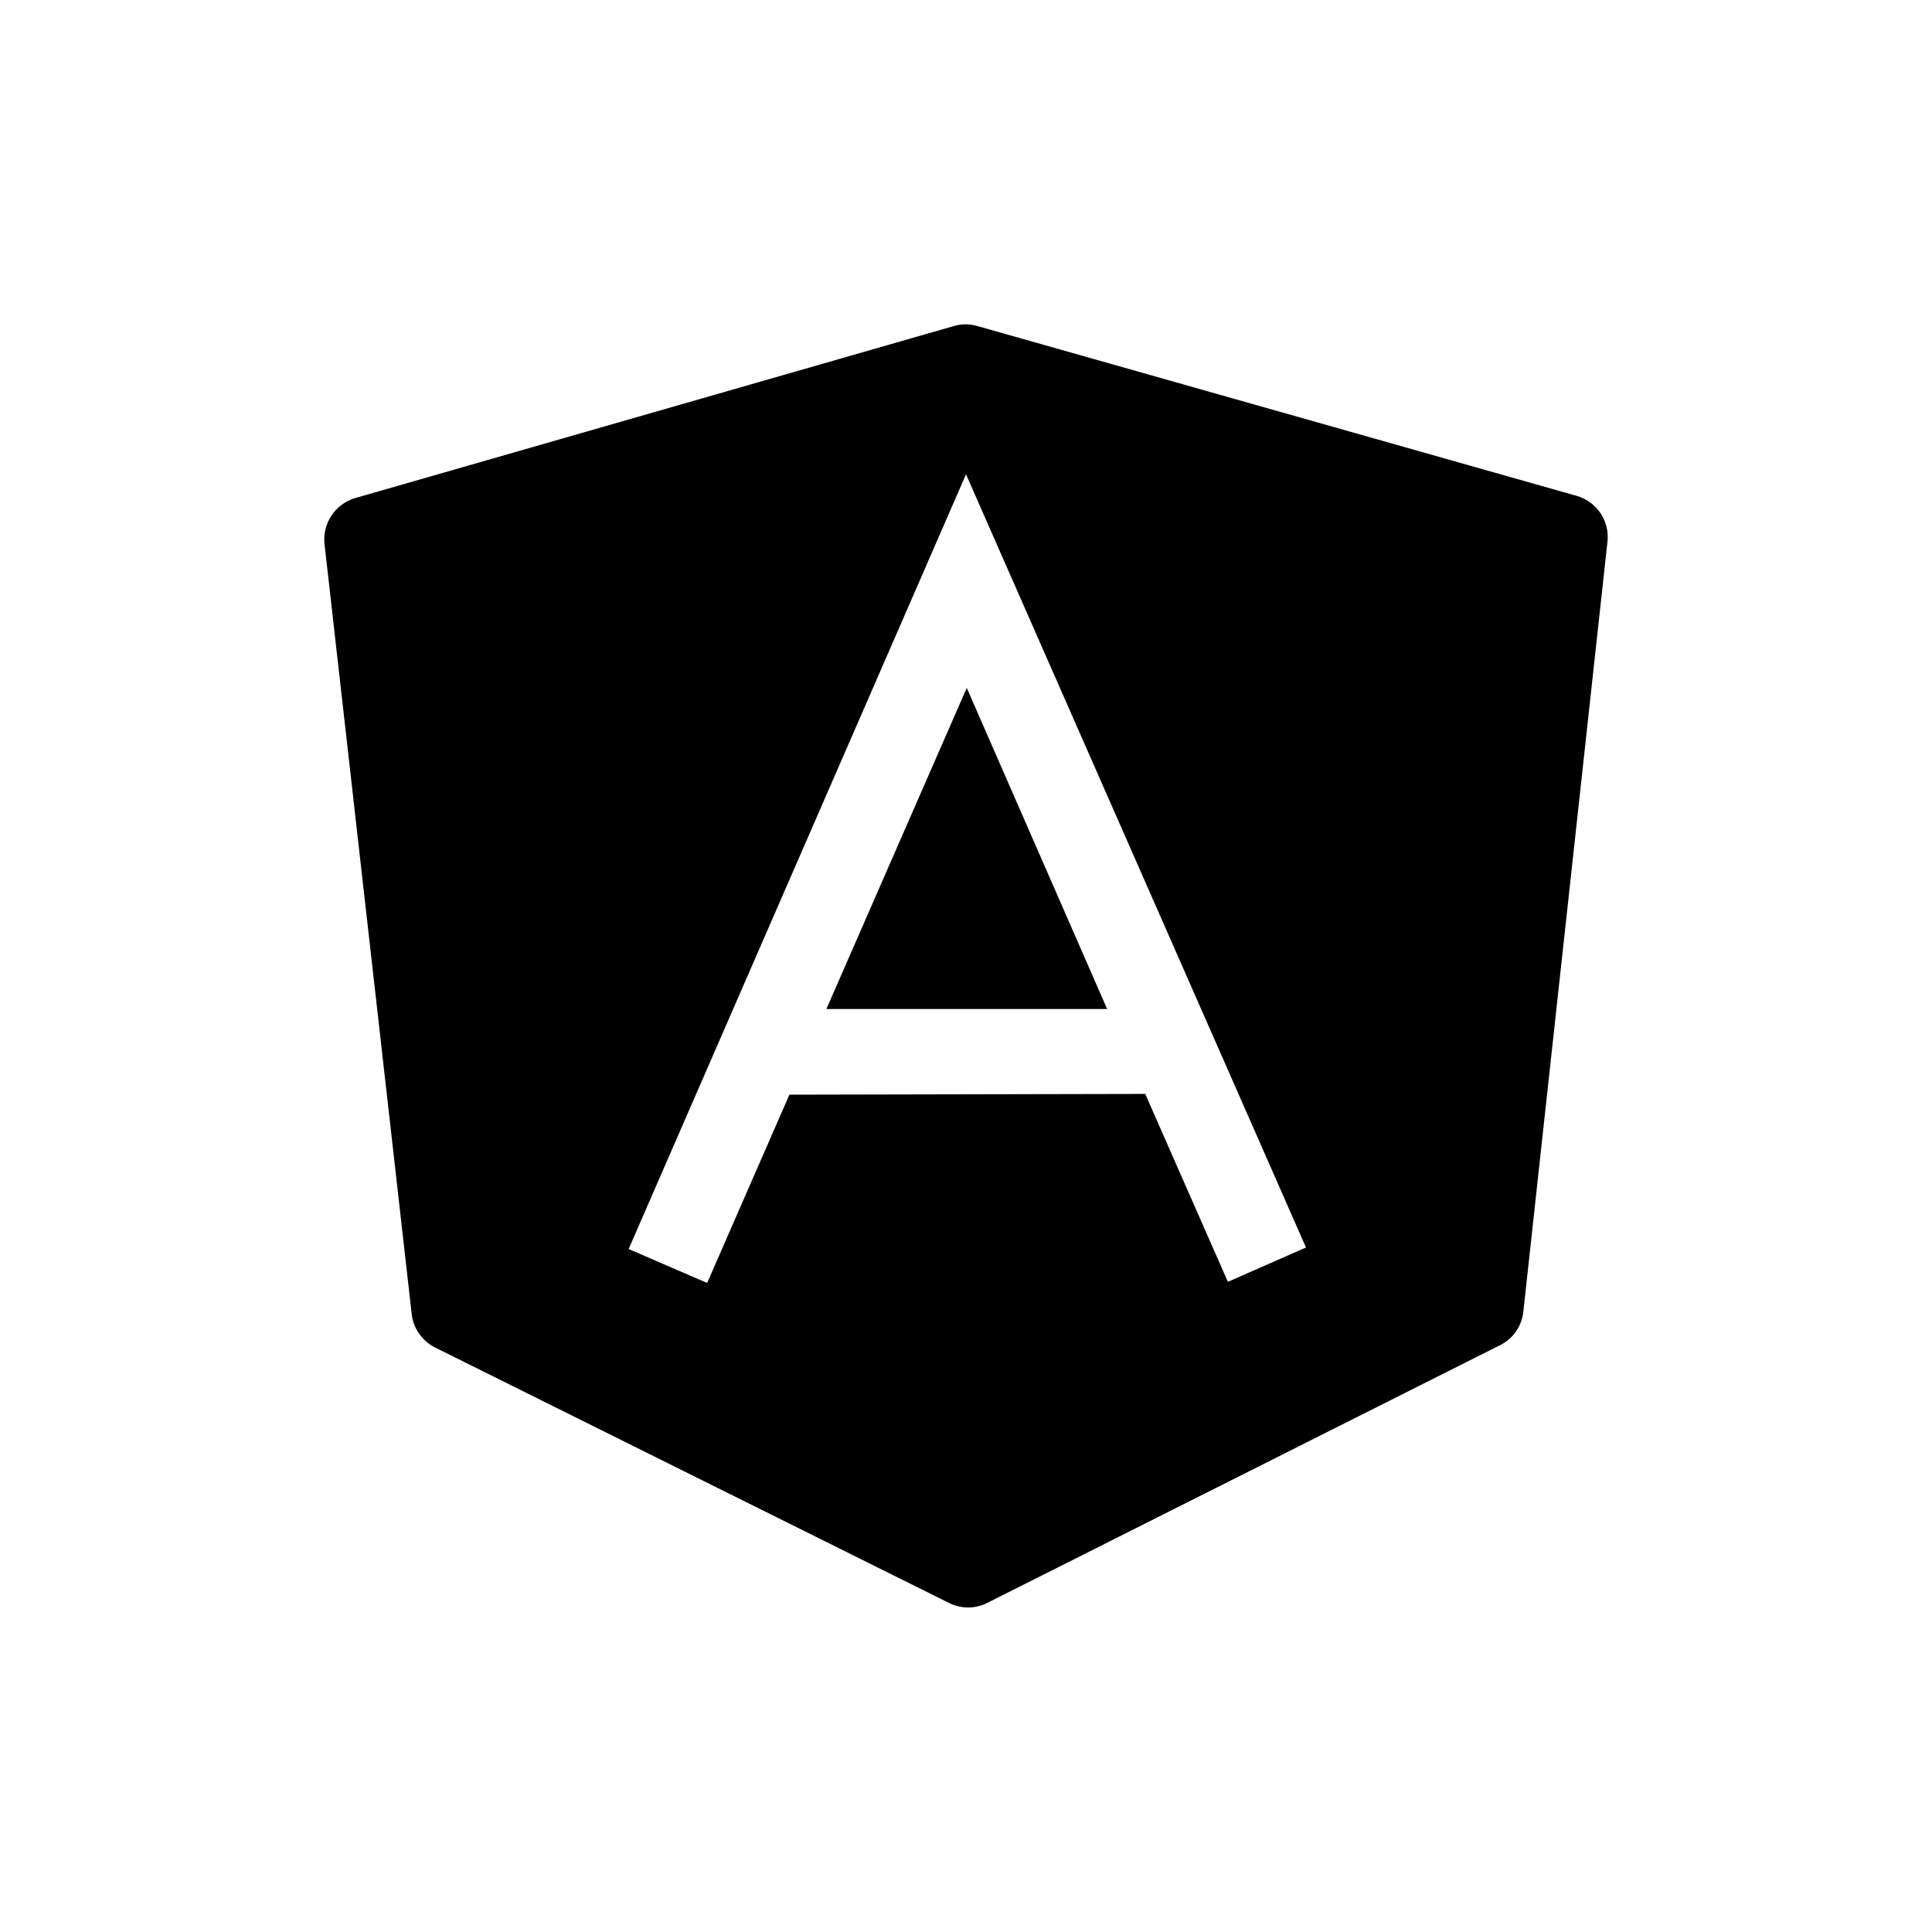 <?xml version="1.0" encoding="utf-8"?>
<!-- Generator: Adobe Illustrator 24.0.1, SVG Export Plug-In . SVG Version: 6.00 Build 0)  -->
<svg version="1.1" id="Camada_1" xmlns="http://www.w3.org/2000/svg" xmlns:xlink="http://www.w3.org/1999/xlink" x="0px" y="0px"
	 viewBox="0 0 512 512" style="enable-background:new 0 0 512 512;" xml:space="preserve">
<style type="text/css">
	.st0{fill-rule:evenodd;clip-rule:evenodd;}
</style>
<path d="M256.2,182.3l37.2,85.1H219L256.2,182.3z"/>
<path class="st0" d="M252.8,86.4c2-0.6,4.2-0.6,6.2,0l158.8,45c5.3,1.5,8.8,6.6,8.2,12.1l-22.3,204.1c-0.4,3.8-2.7,7.2-6.2,8.9
	l-135.9,68.3c-3.2,1.6-6.9,1.6-10.1,0l-136.2-67.7c-3.4-1.7-5.8-5.1-6.2-8.9L86,144.2c-0.6-5.5,2.8-10.6,8.1-12.2L252.8,86.4z
	 M256,125.7l90.1,204.9l-20.7,9.1l-21.9-49.8l-94.3,0.2L187.4,340l-20.8-9L256,125.7z"/>
</svg>
